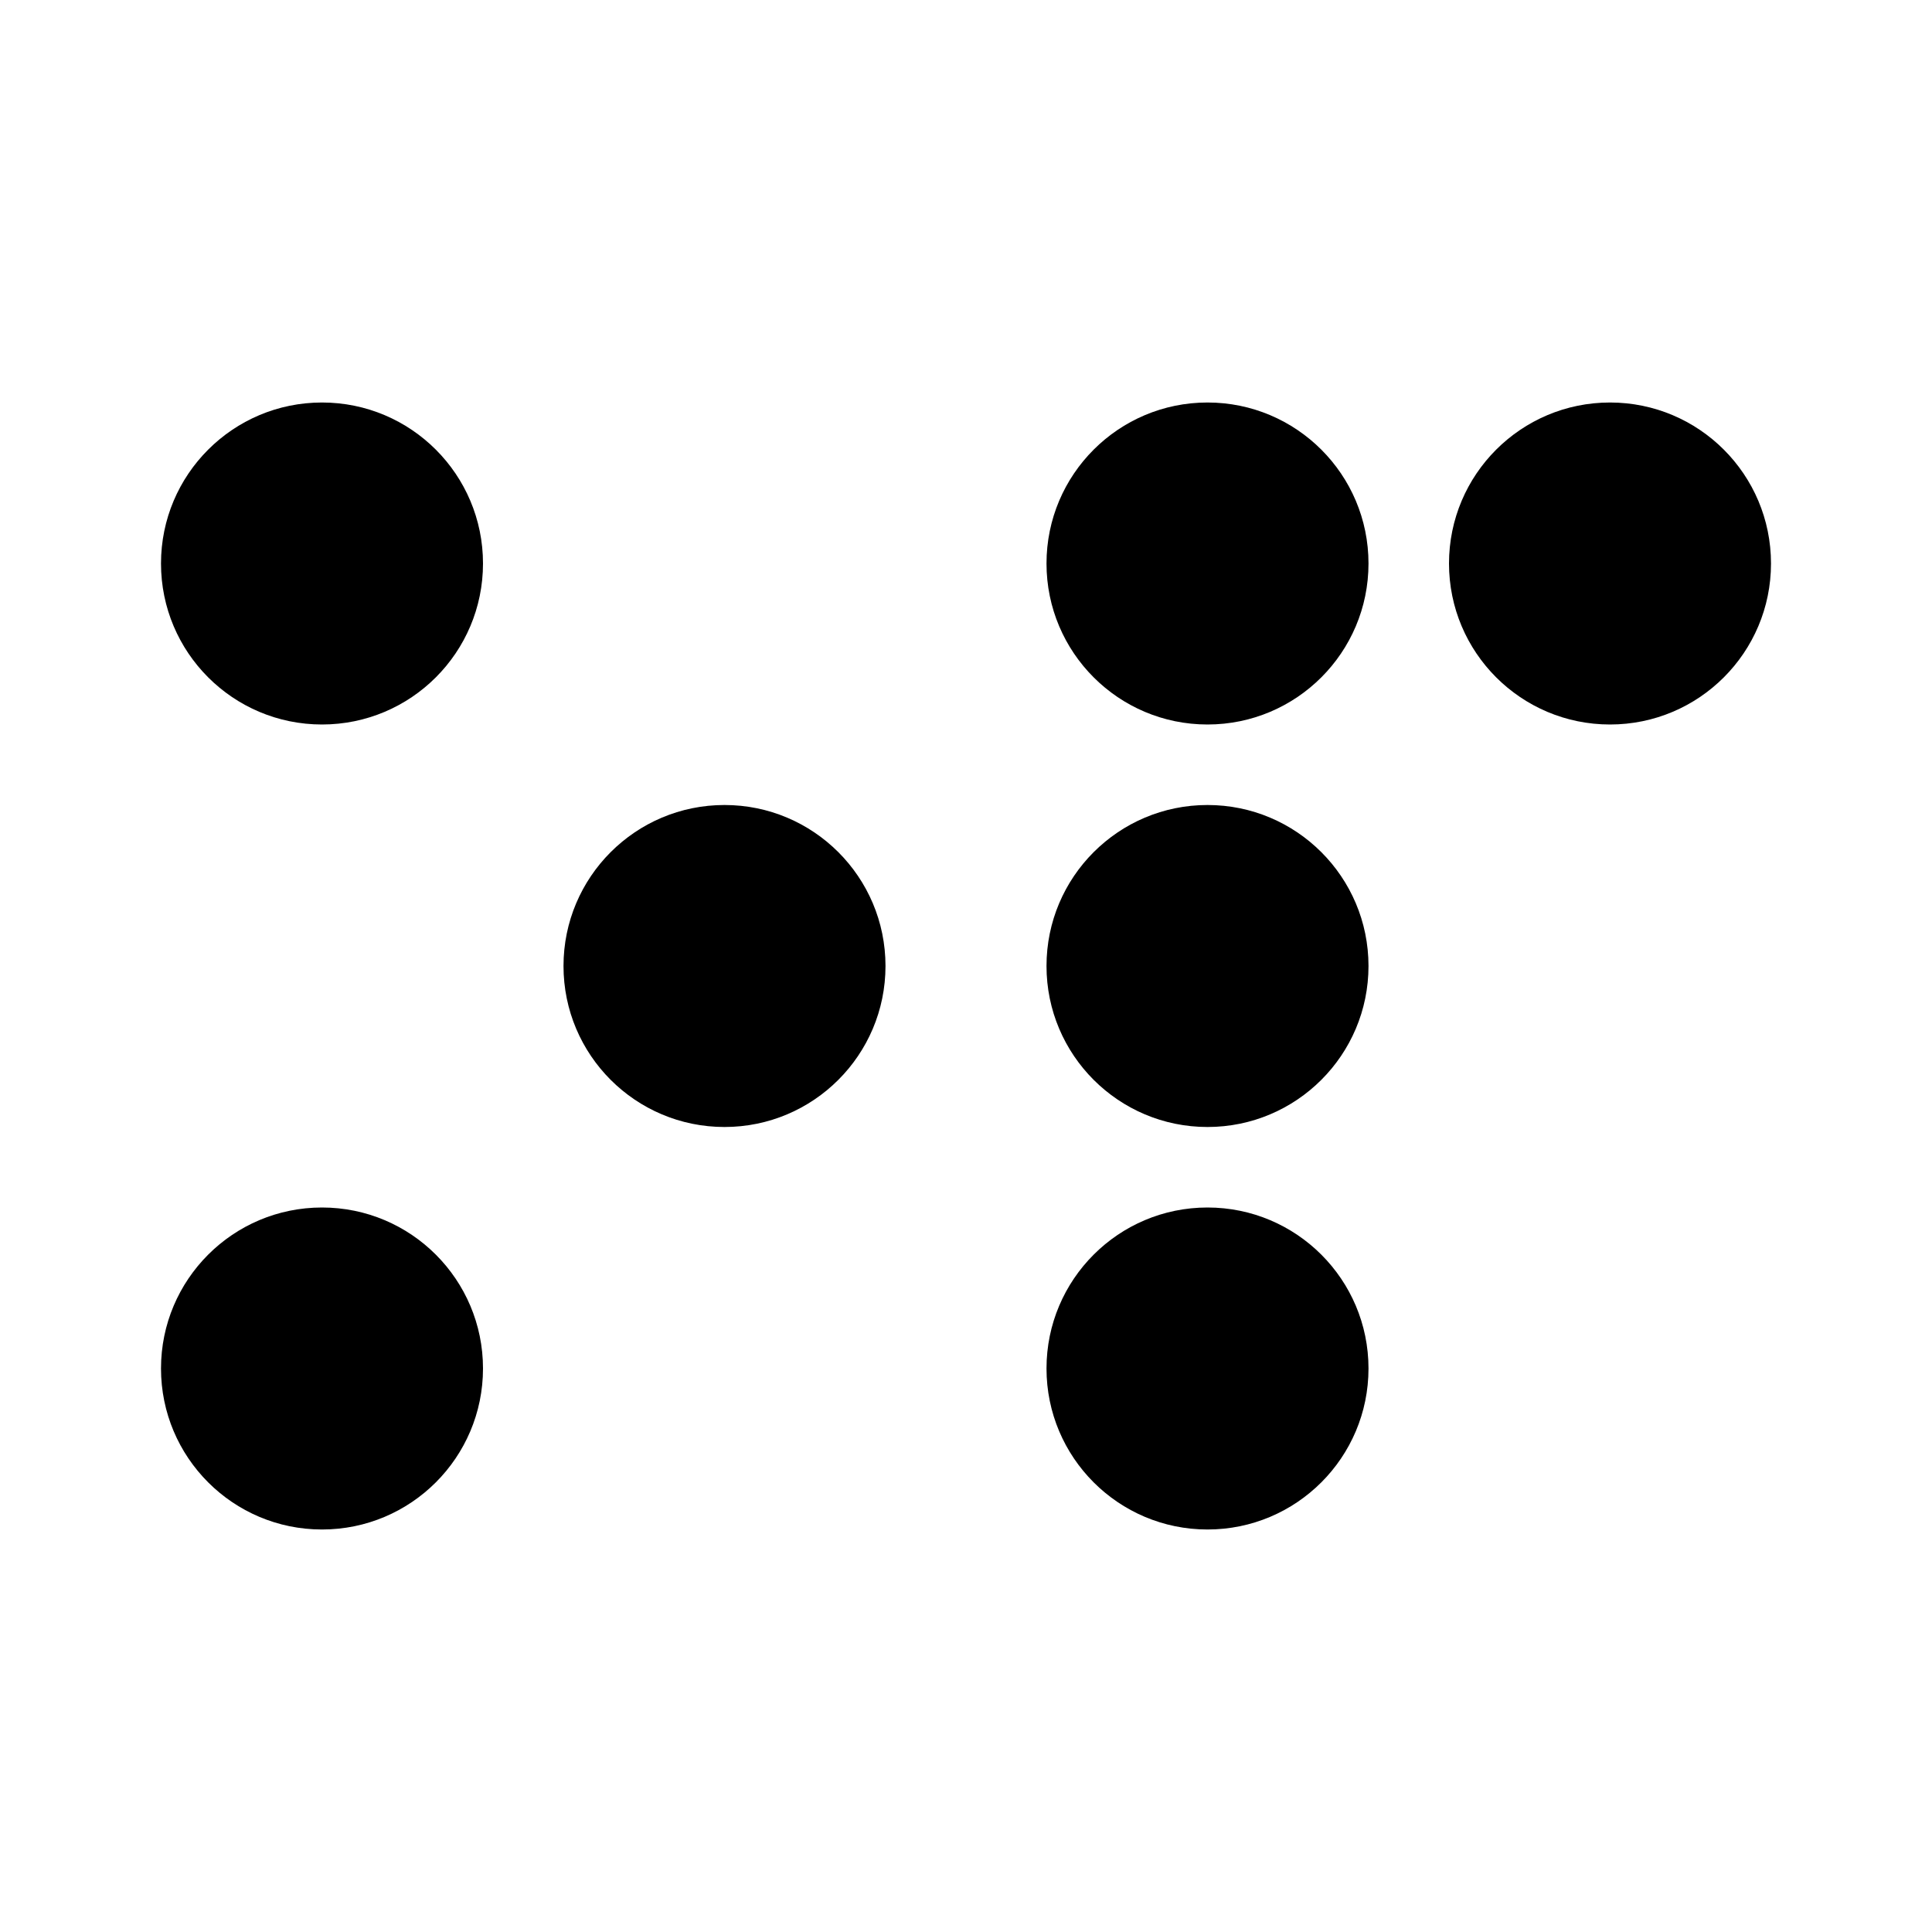<?xml version="1.0" encoding="utf-8"?>
<svg fill="#000000" width="800px" height="800px" viewBox="0 0 24 24" xmlns="http://www.w3.org/2000/svg"><circle cx="4" cy="7" r="2"/><circle cx="9" cy="12" r="2"/><circle cx="15" cy="7" r="2"/><circle cx="15" cy="12" r="2"/><circle cx="15" cy="17" r="2"/><circle cx="20" cy="7" r="2"/><circle cx="4" cy="17" r="2"/></svg>